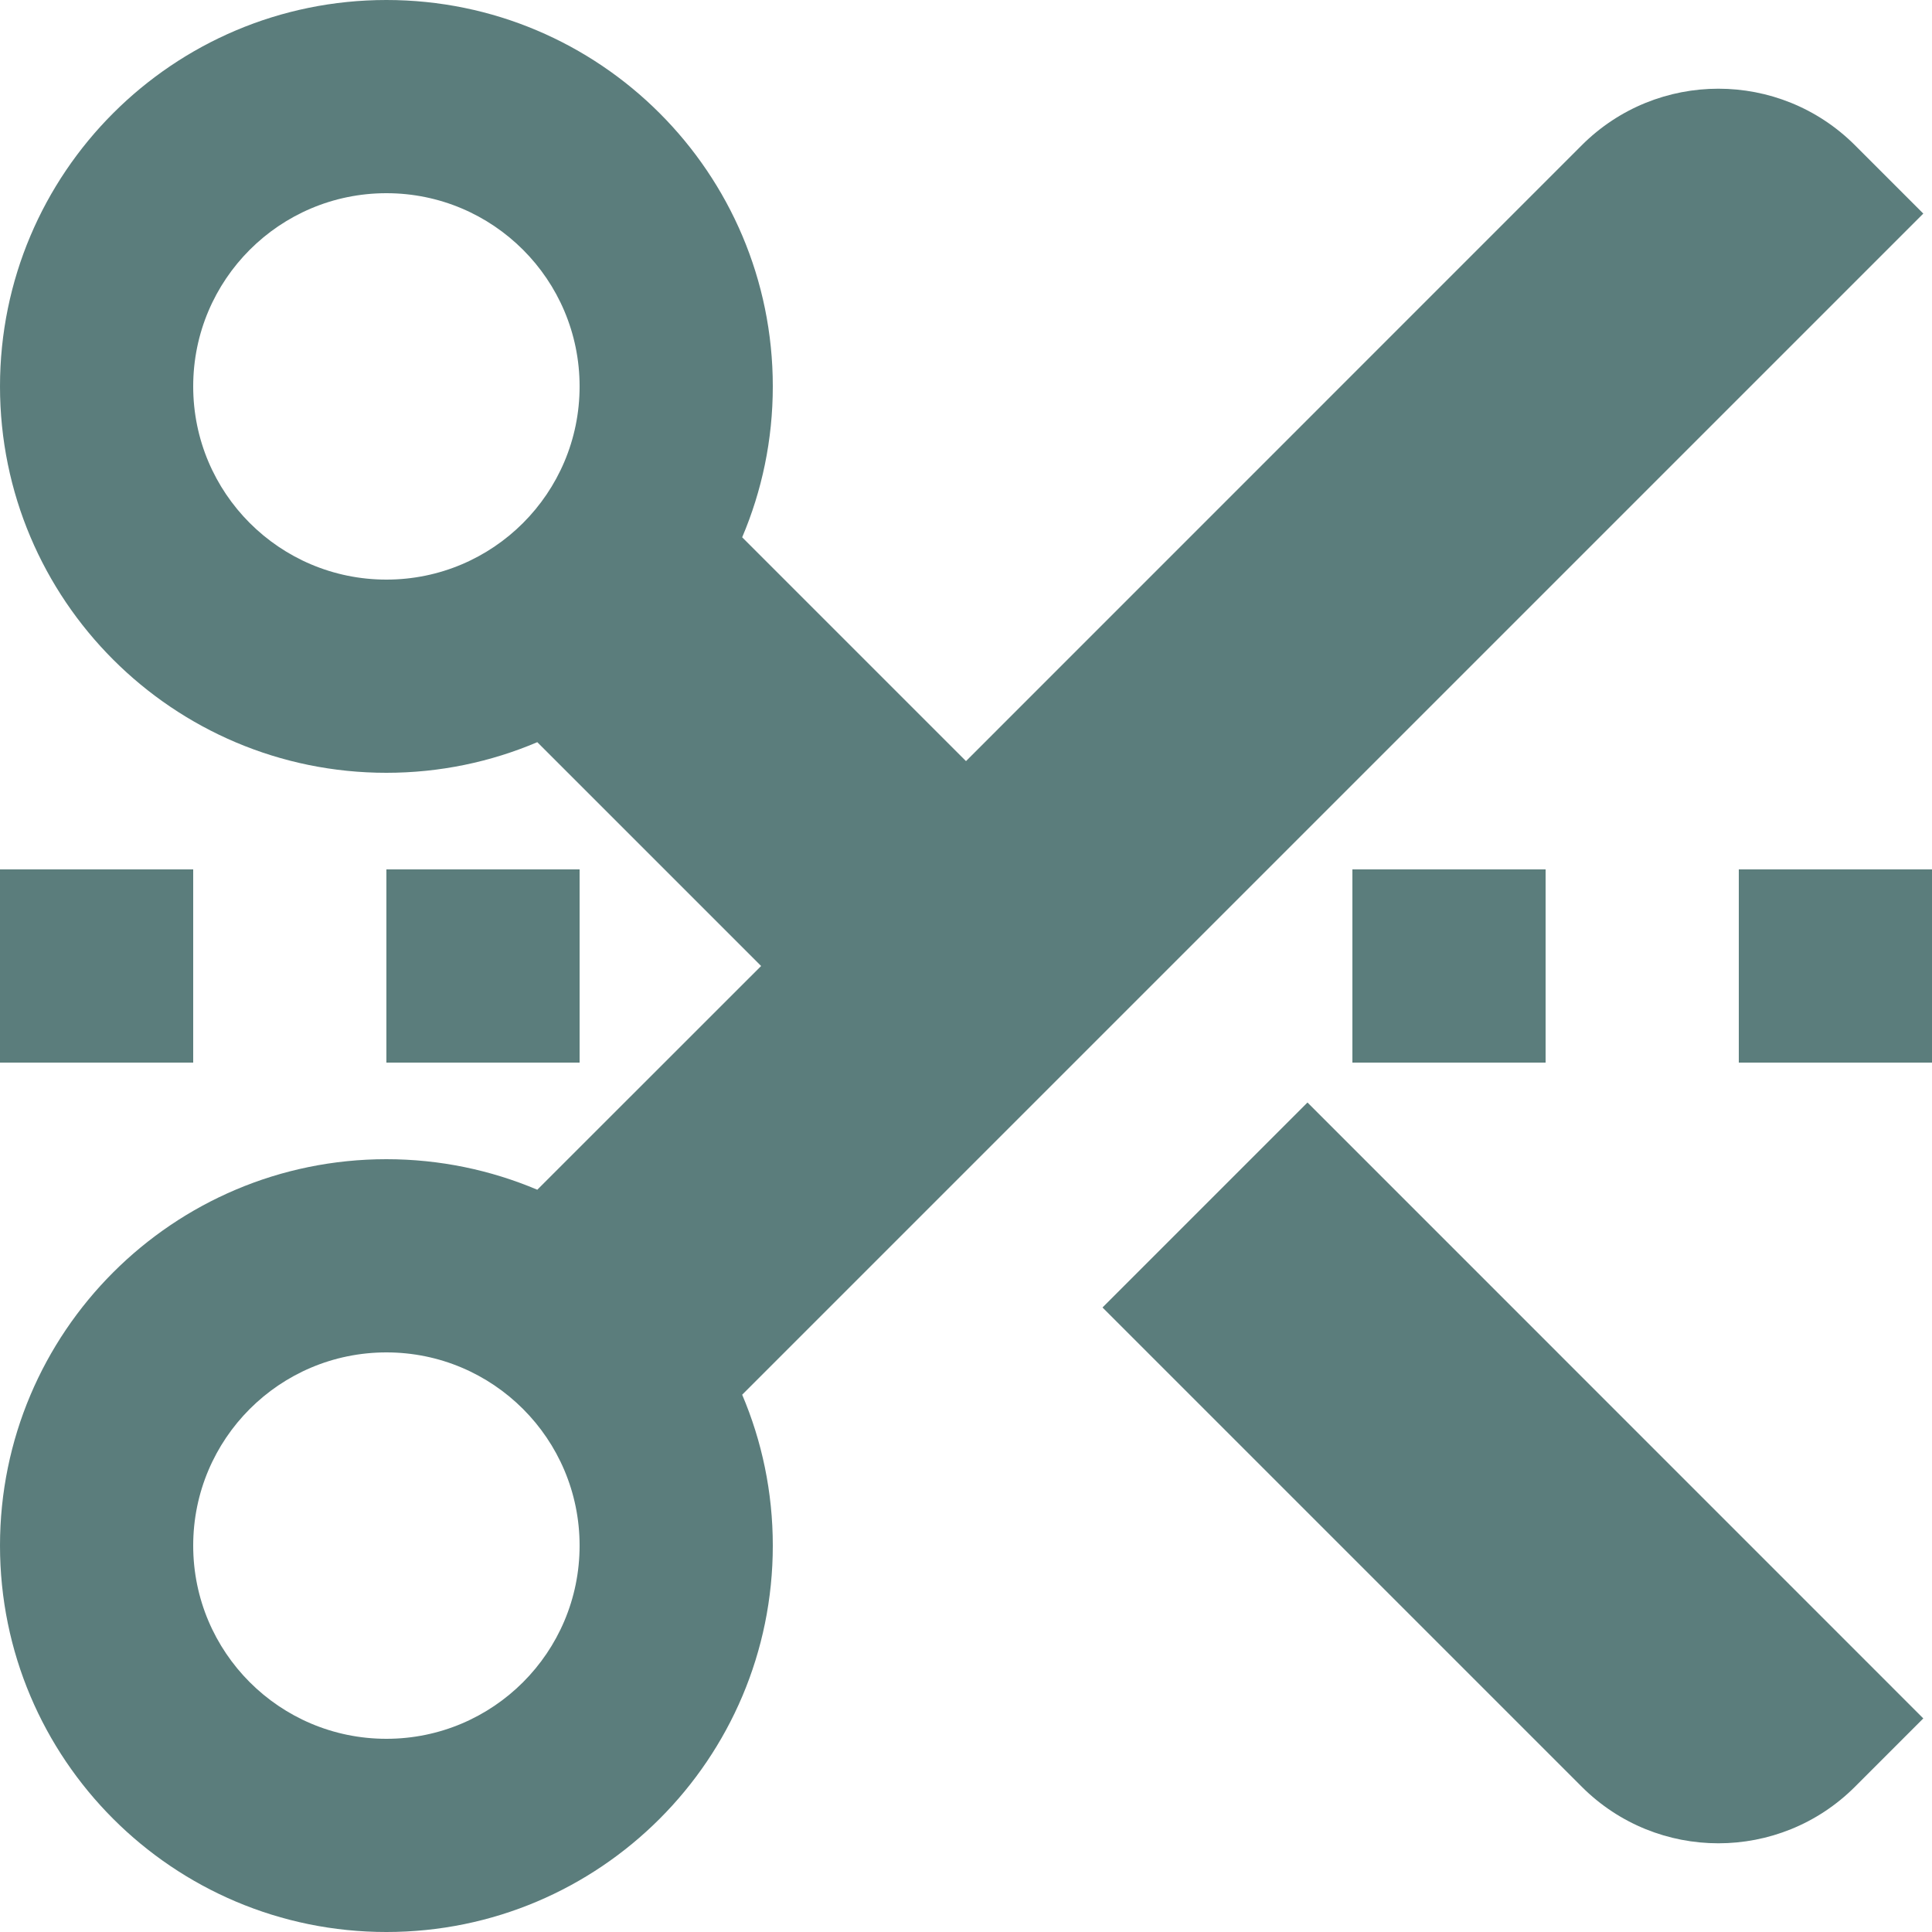 <svg width="20" height="20" viewBox="0 0 20 20" fill="none" xmlns="http://www.w3.org/2000/svg">
<path d="M7.879 10L5.562 7.683C5.082 7.887 4.554 8 4 8C1.791 8 0 6.209 0 4C0 1.791 1.791 0 4 0C6.209 0 8 1.791 8 4C8 4.554 7.887 5.082 7.683 5.562L10 7.879L16.374 1.504C17.155 0.723 18.422 0.723 19.203 1.504L19.91 2.211L7.683 14.438C7.887 14.918 8 15.446 8 16C8 18.209 6.209 20 4 20C1.791 20 0 18.209 0 16C0 13.791 1.791 12 4 12C4.554 12 5.082 12.113 5.562 12.316L7.879 10ZM4 6C5.105 6 6 5.105 6 4C6 2.895 5.105 2 4 2C2.895 2 2 2.895 2 4C2 5.105 2.895 6 4 6ZM4 18C5.105 18 6 17.105 6 16C6 14.895 5.105 14 4 14C2.895 14 2 14.895 2 16C2 17.105 2.895 18 4 18ZM13.535 11.413L19.91 17.789L19.203 18.496C18.422 19.277 17.155 19.277 16.374 18.496L11.413 13.535L13.535 11.413ZM14 9H16V11H14V9ZM18 9H20V11H18V9ZM4 9H6V11H4V9ZM0 9H2V11H0V9Z" fill="#5B7D7C"/>
</svg>
